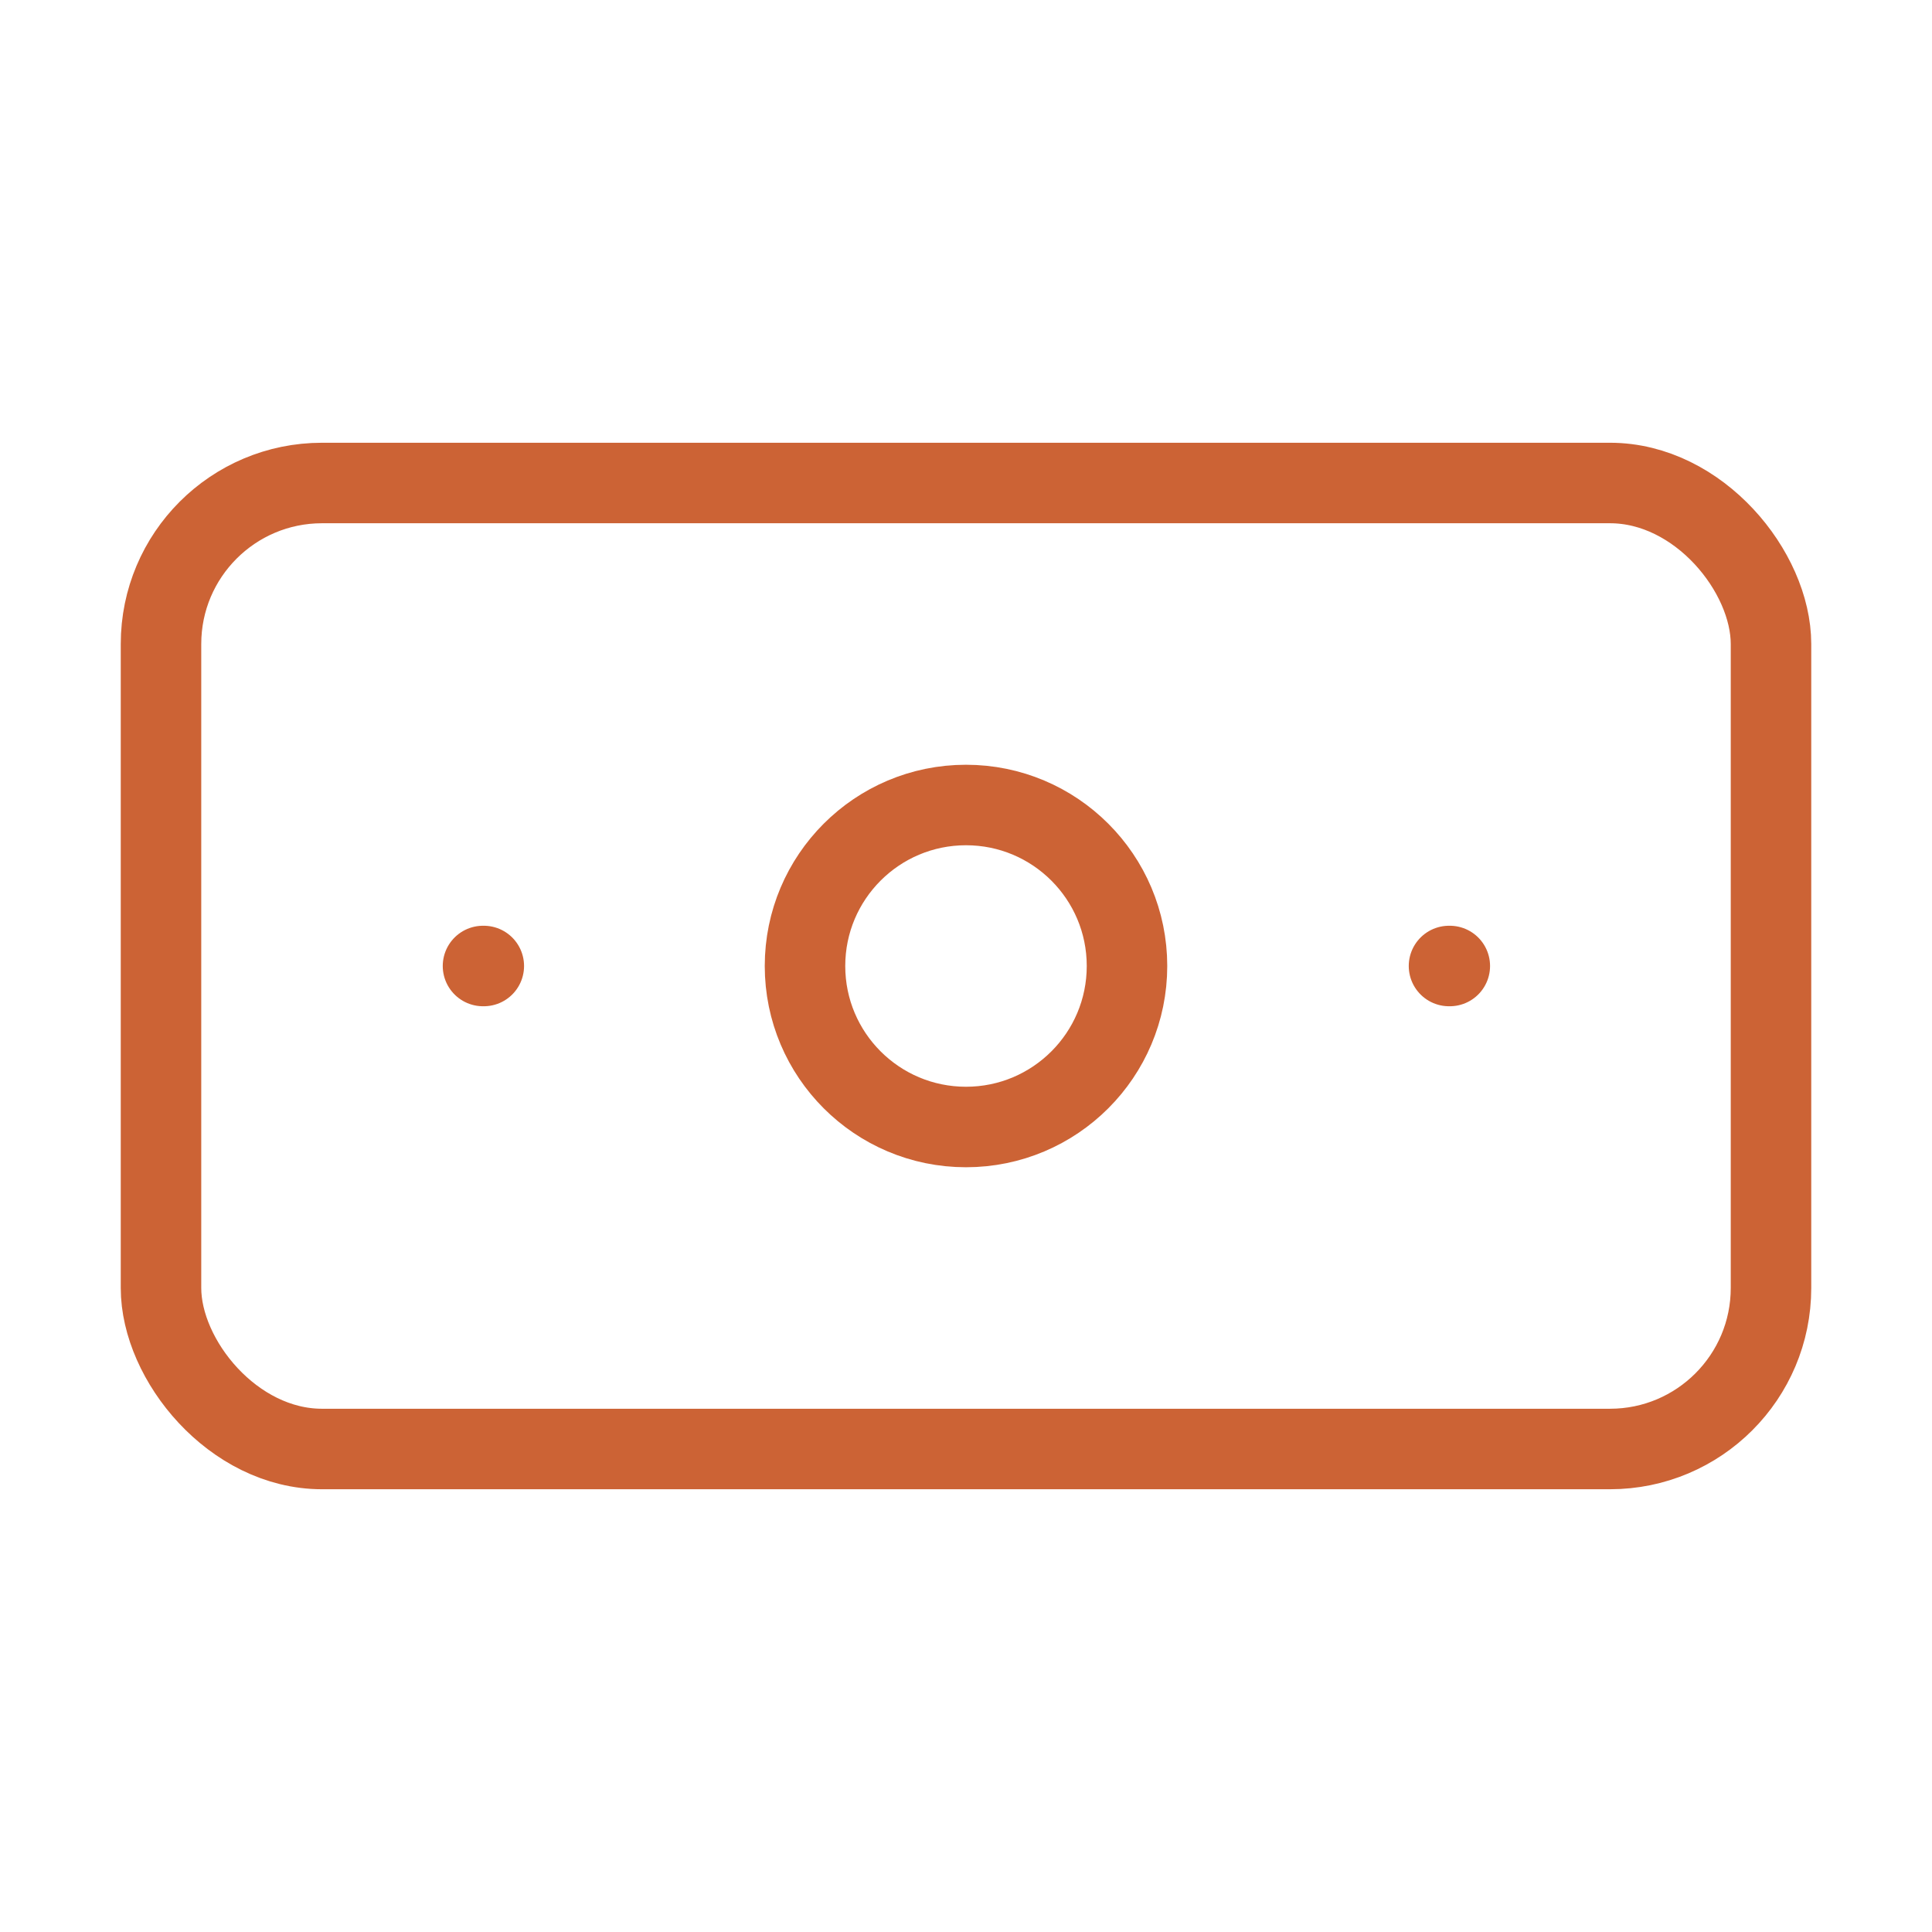 <svg xmlns="http://www.w3.org/2000/svg" width="16" height="16" viewBox="0 0 24 24" fill="none" stroke="#cc6335" stroke-width="1" stroke-linecap="round" stroke-linejoin="round" class="lucide lucide-banknote-icon lucide-banknote"><rect width="20" height="12" x="2" y="6" rx="2"/><circle cx="12" cy="12" r="2"/><path d="M6 12h.01M18 12h.01"/></svg>